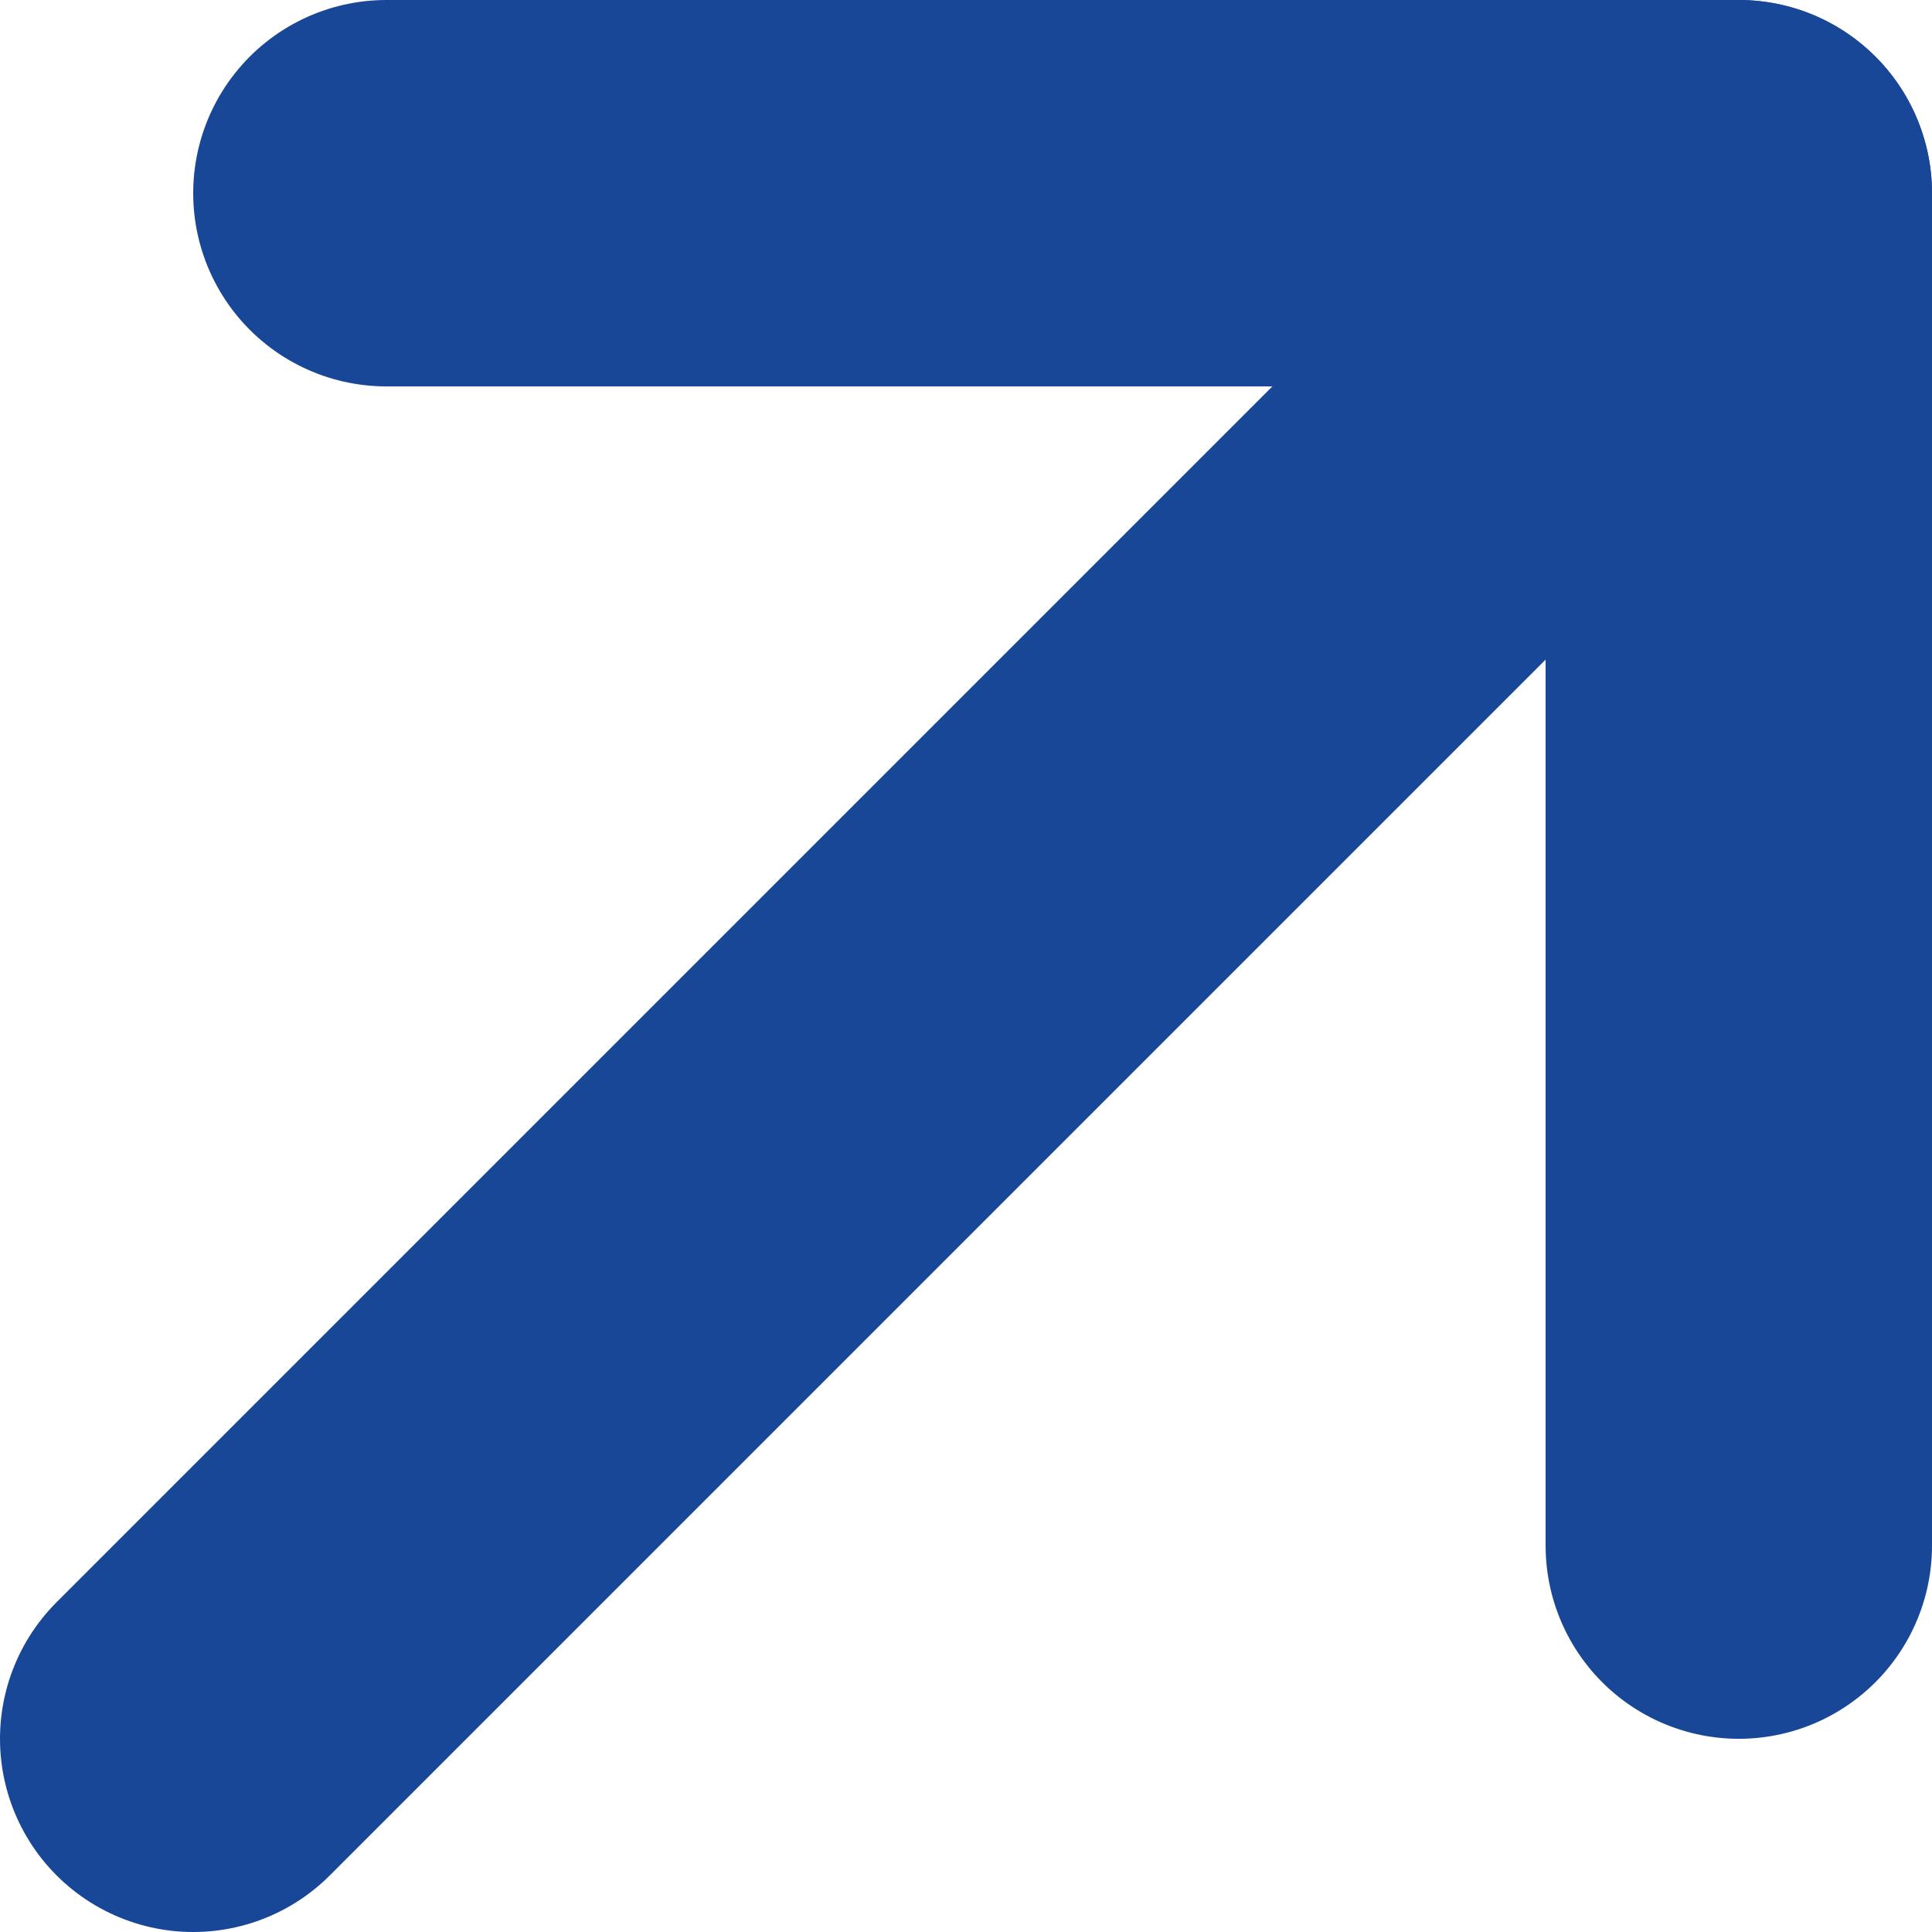 <svg width="10" height="10" viewBox="0 0 10 10" fill="none" xmlns="http://www.w3.org/2000/svg">
<path d="M9 8V1H2" stroke="#194797" stroke-width="2" stroke-linecap="round" stroke-linejoin="round"/>
<path d="M9 1L1 9" stroke="#194797" stroke-width="2" stroke-linecap="round" stroke-linejoin="round"/>
</svg>
